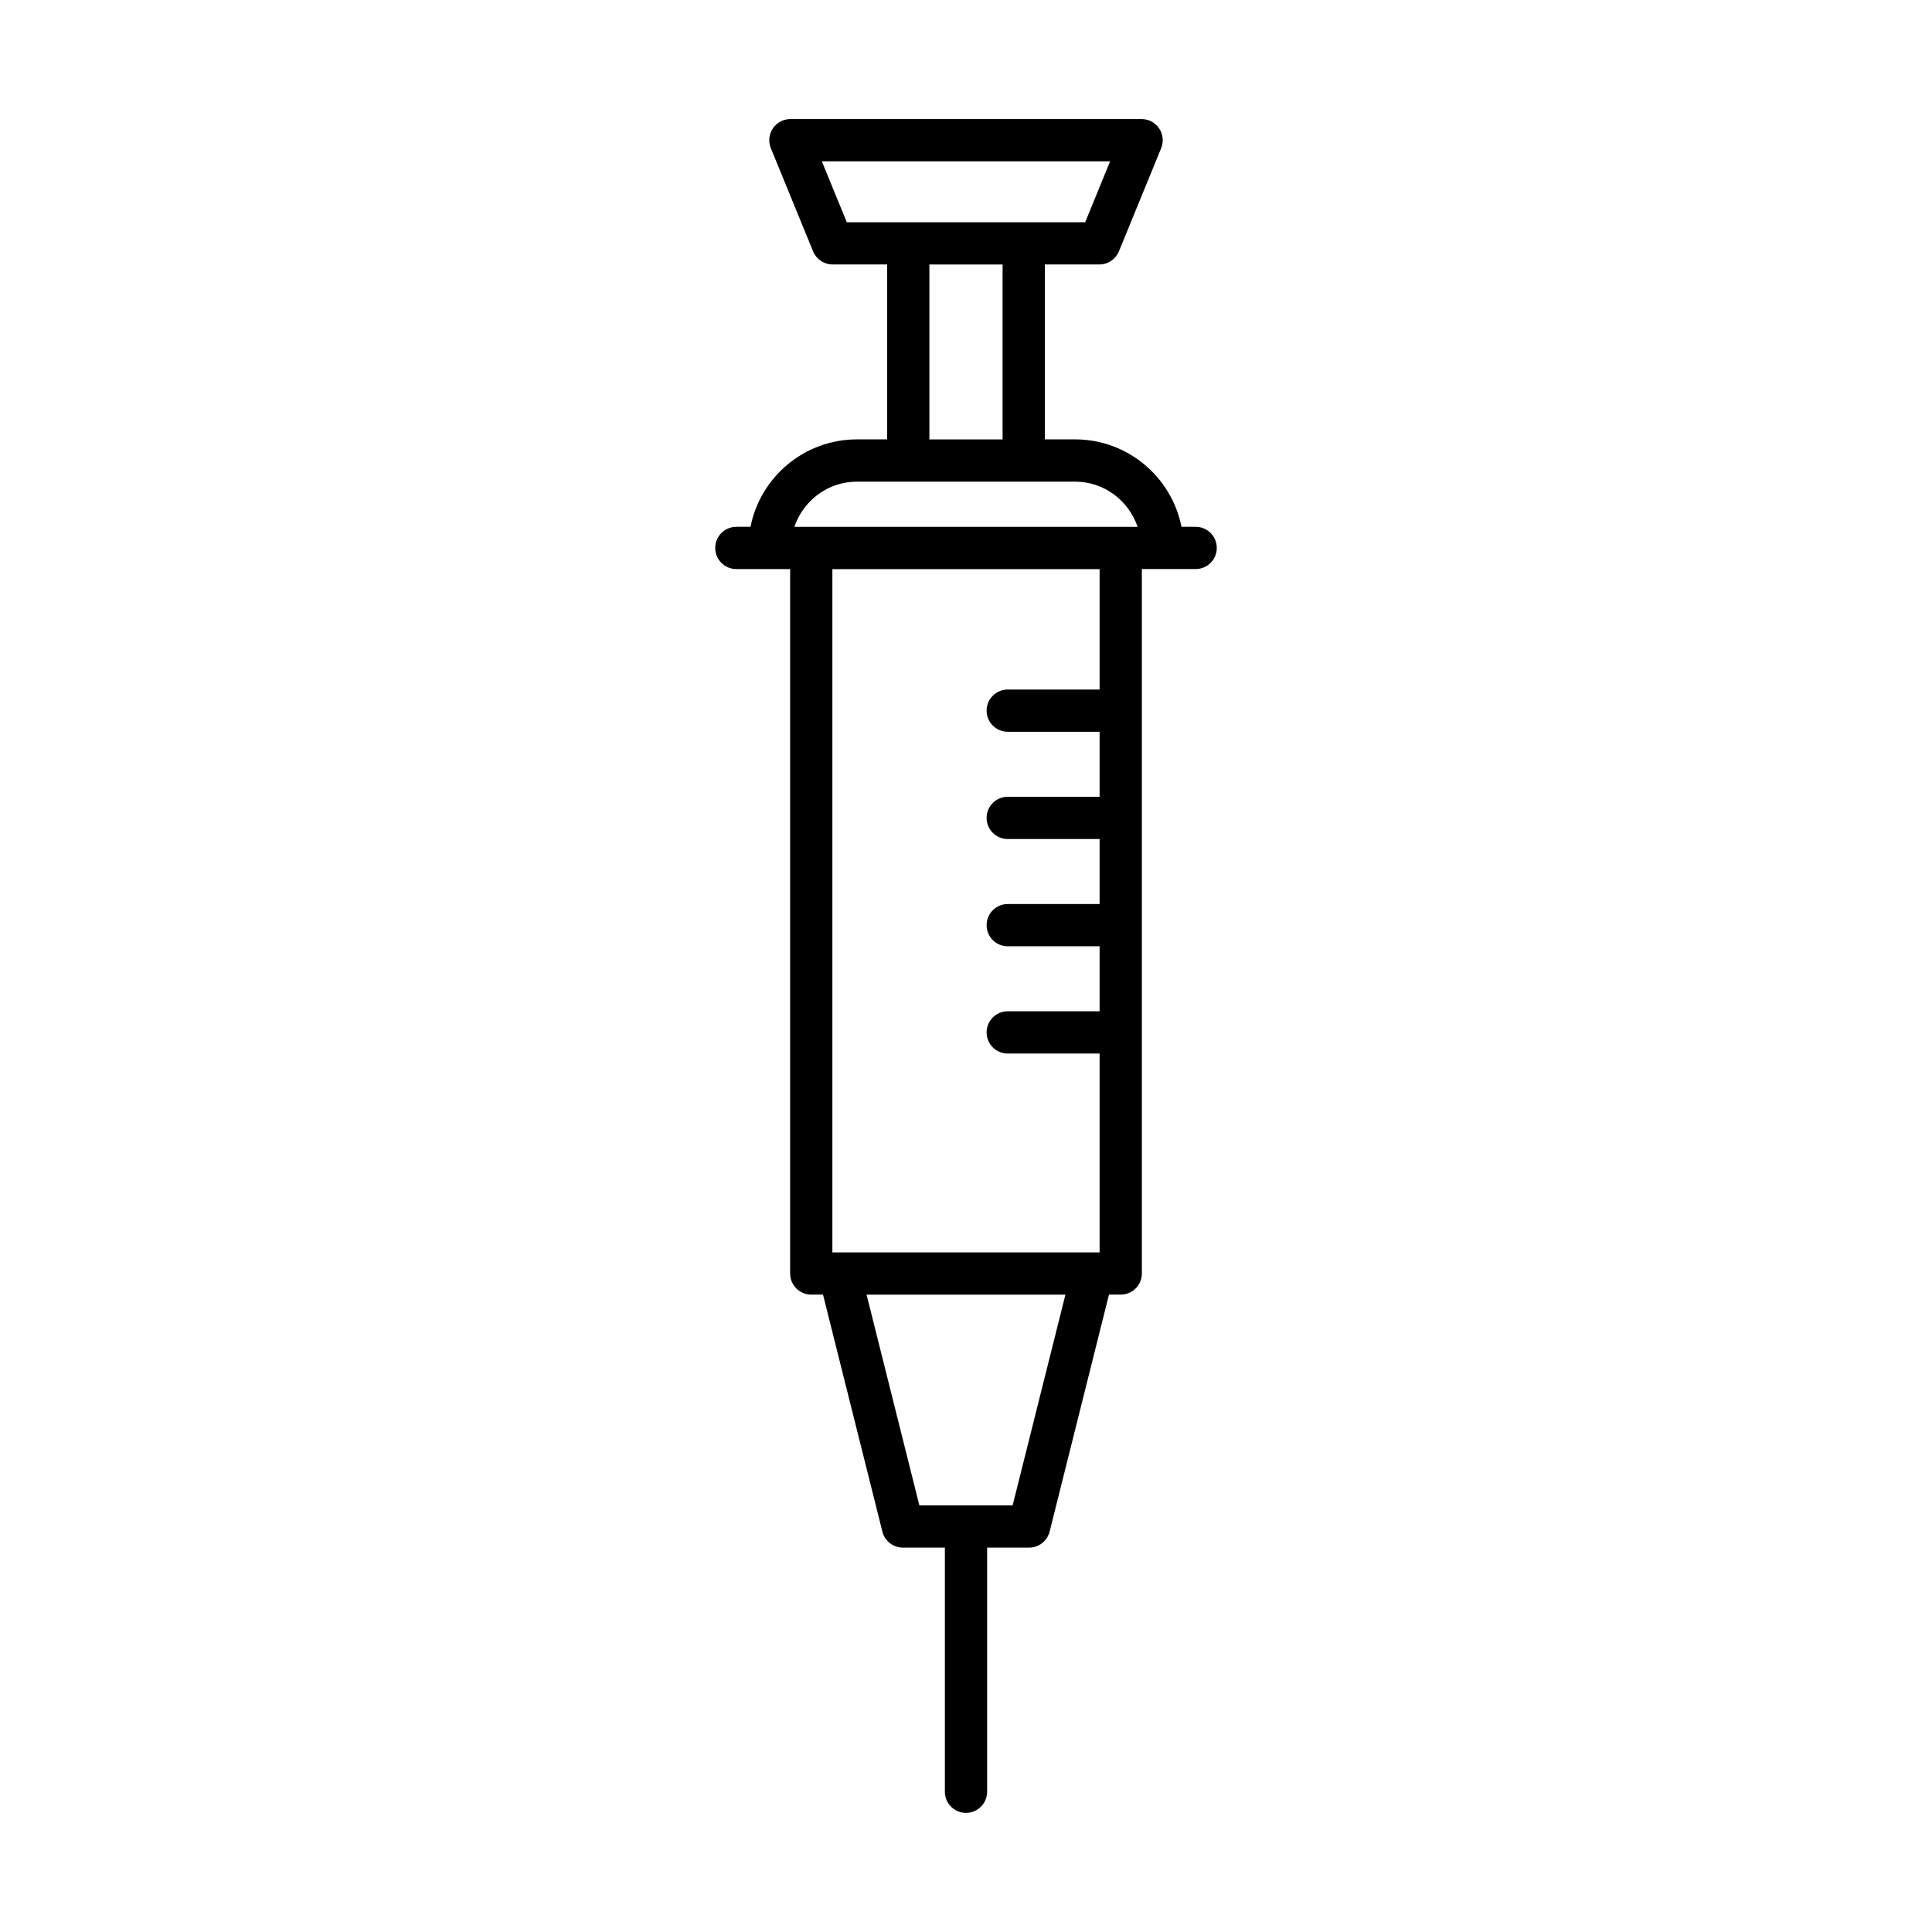 <?xml version="1.0" encoding="UTF-8"?>
<!-- Uploaded to: SVG Repo, www.svgrepo.com, Generator: SVG Repo Mixer Tools -->
<svg fill="#000000" width="800px" height="800px" version="1.1" viewBox="144 144 512 512" xmlns="http://www.w3.org/2000/svg">
 <path d="m371.1 260.44c-13.953 0-25.598 9.98-28.211 23.172h-3.754c-3.094 0-5.598 2.508-5.598 5.598 0 3.09 2.504 5.598 5.598 5.598h14.258v186.68c0 3.09 2.504 5.598 5.598 5.598h3.117l15.734 62.809c0.625 2.488 2.859 4.238 5.43 4.238l11.129-0.004v64.703c0 3.09 2.504 5.598 5.598 5.598s5.598-2.508 5.598-5.598v-64.703h11.129c2.57 0 4.805-1.746 5.43-4.238l15.734-62.809h3.117c3.094 0 5.598-2.508 5.598-5.598l-0.004-186.68h14.258c3.094 0 5.598-2.508 5.598-5.598s-2.504-5.598-5.598-5.598h-3.754c-2.613-13.191-14.258-23.172-28.211-23.172h-8.004v-46.348h14.449c2.273 0 4.32-1.375 5.184-3.477l11.195-27.34c0.707-1.727 0.504-3.691-0.535-5.238-1.039-1.551-2.781-2.481-4.648-2.481h-93.074c-1.863 0-3.609 0.93-4.648 2.481s-1.242 3.512-0.535 5.238l11.195 27.34c0.863 2.102 2.91 3.477 5.184 3.477h14.449v46.348zm41.258 282.5h-24.719l-13.988-55.848h52.699zm23.047-216.21h-24.344c-3.094 0-5.598 2.508-5.598 5.598s2.504 5.598 5.598 5.598h24.344v17.227h-24.344c-3.094 0-5.598 2.508-5.598 5.598s2.504 5.598 5.598 5.598h24.344v17.227h-24.344c-3.094 0-5.598 2.508-5.598 5.598s2.504 5.598 5.598 5.598h24.344v17.227h-24.344c-3.094 0-5.598 2.508-5.598 5.598s2.504 5.598 5.598 5.598h24.344v52.695l-70.816 0.008v-181.08h70.816zm-66.996-123.83-6.609-16.145h76.391l-6.609 16.145zm41.285 11.199v46.348h-19.395v-46.348zm19.199 57.539c7.723 0 14.227 5.039 16.582 11.977l-90.957 0.004c2.352-6.938 8.859-11.977 16.582-11.977z"/>
</svg>